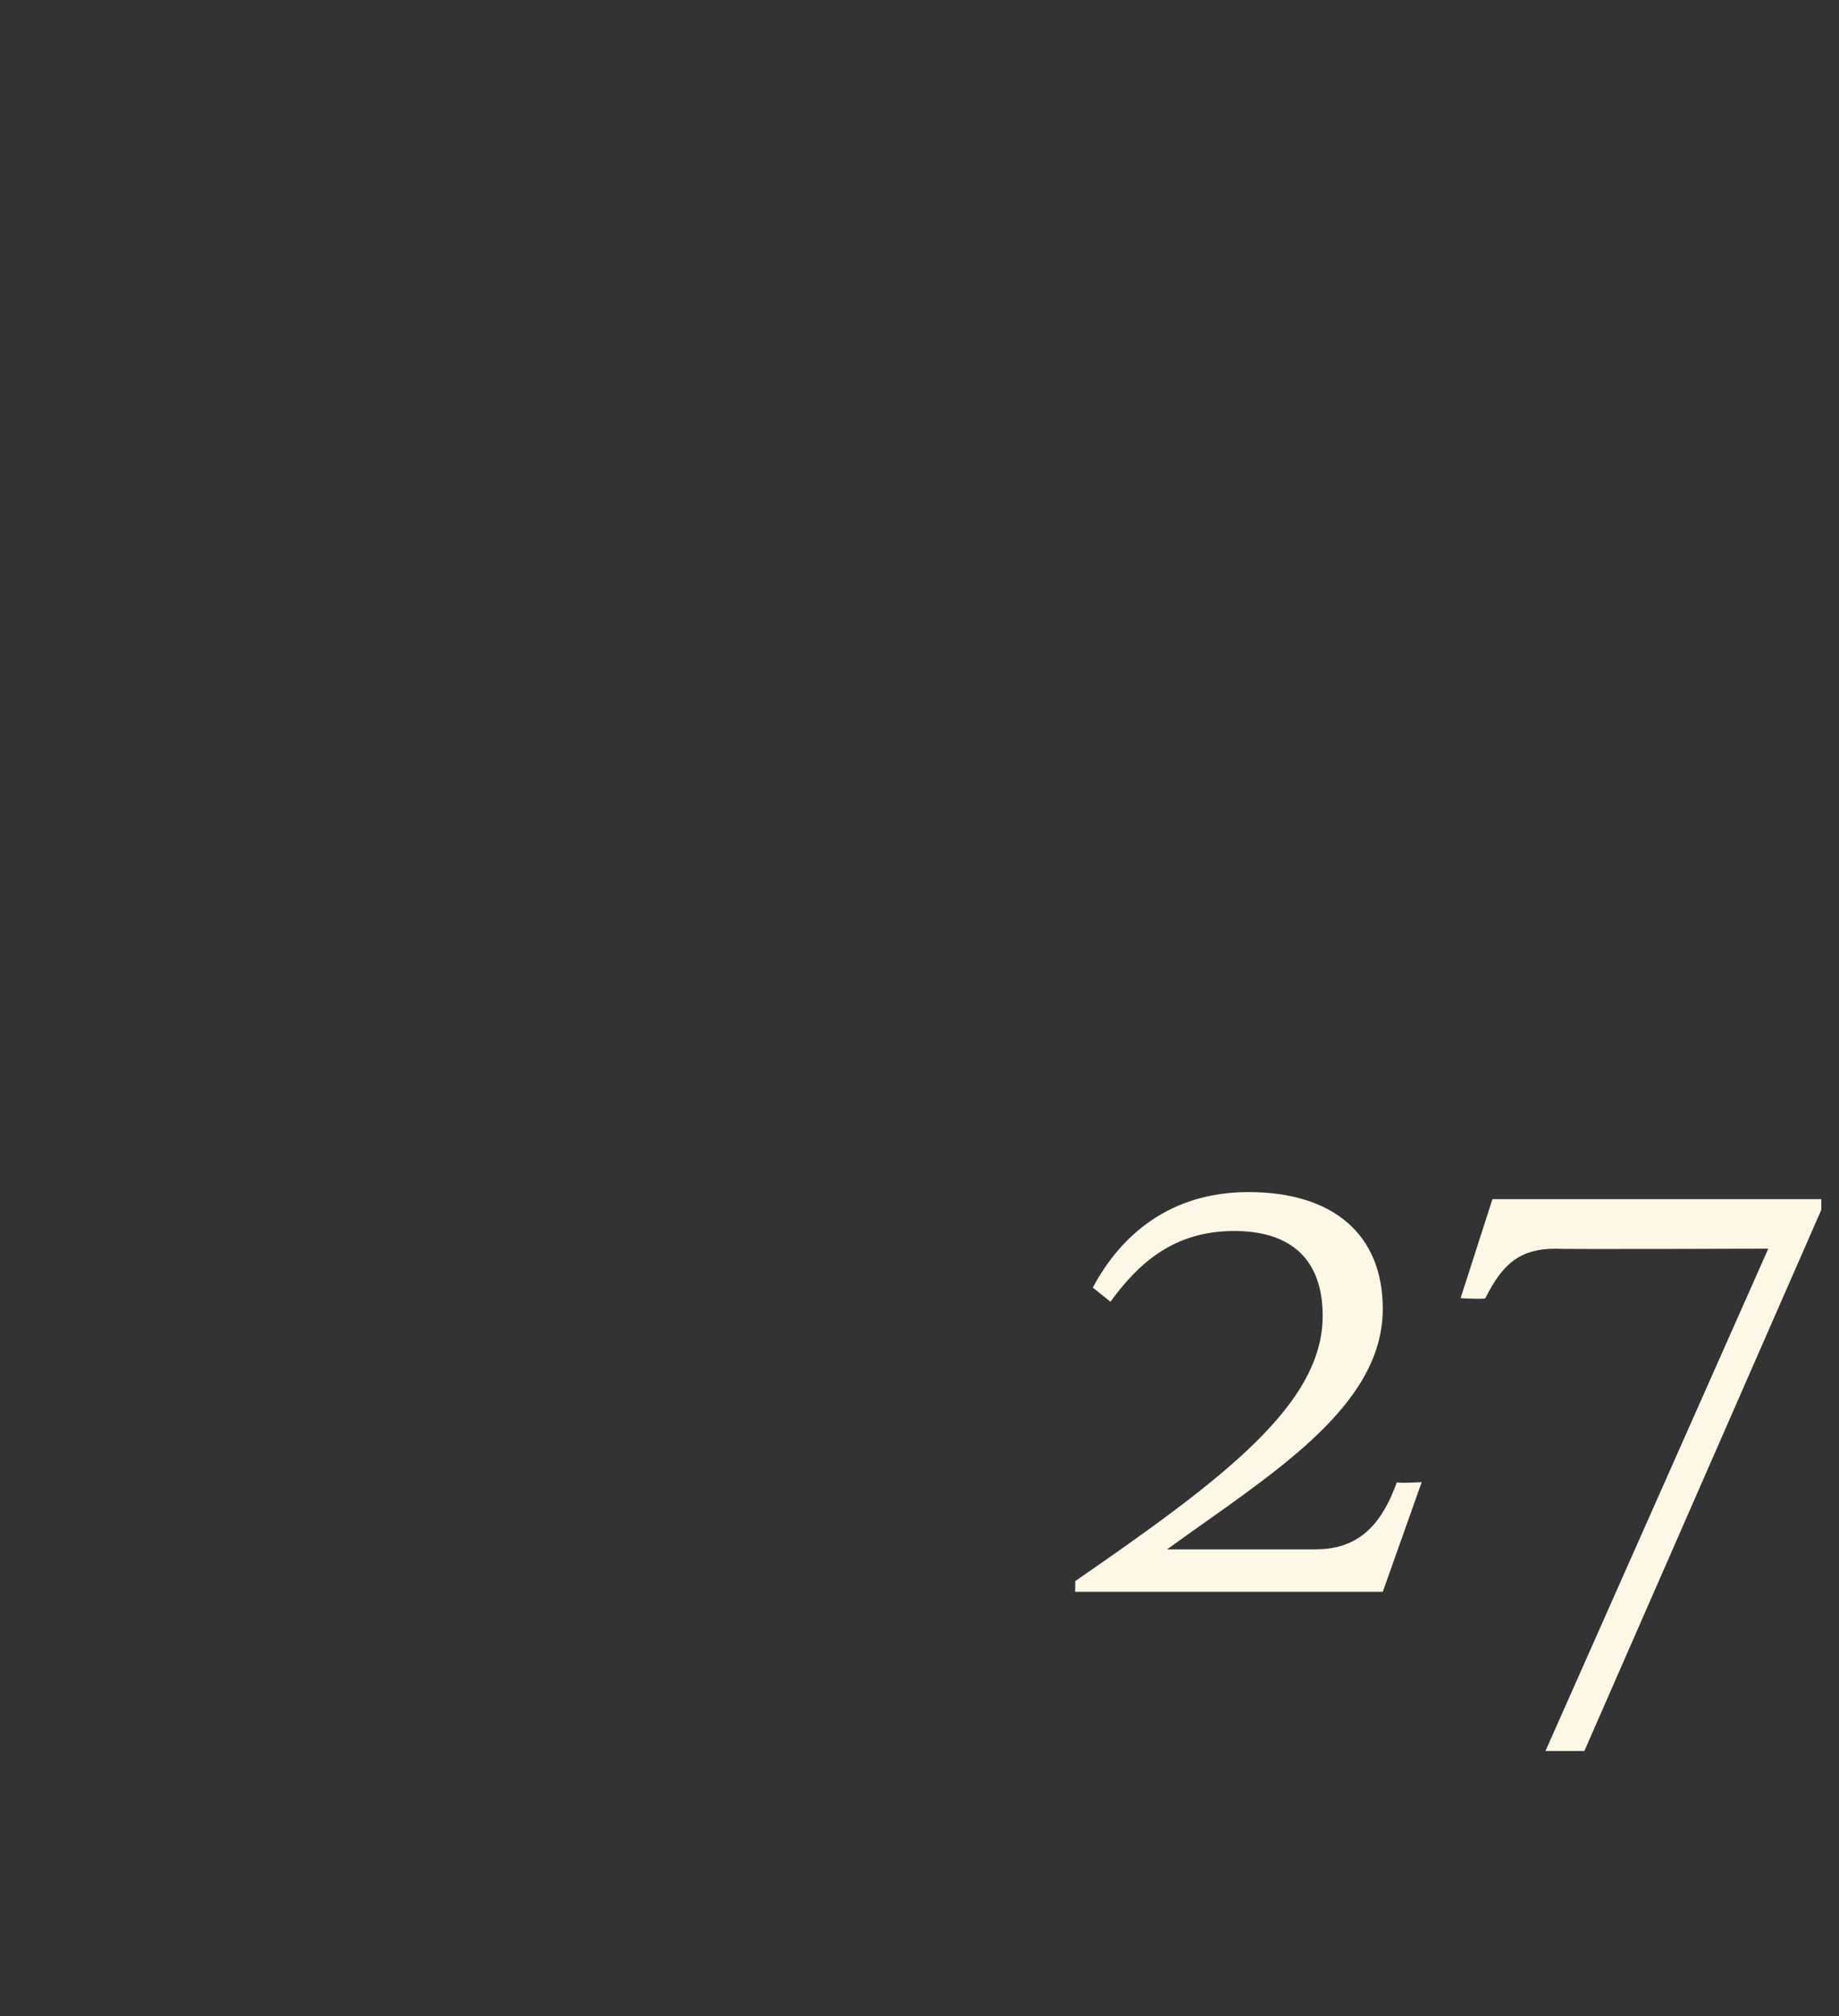 <?xml version="1.0" standalone="no"?><!DOCTYPE svg PUBLIC "-//W3C//DTD SVG 1.1//EN" "http://www.w3.org/Graphics/SVG/1.1/DTD/svg11.dtd"><svg xmlns="http://www.w3.org/2000/svg" version="1.1" width="52px" height="57px" viewBox="0 -28 52 57" style="top:-28px"><rect x="0" y="-28" width="52" height="57" fill="#333333" stroke="none"/>  <desc>27</desc>  <defs/>  <g id="Polygon174175">    <path d="M 37.2 15.8 C 38.5 15.8 39.1 15 39.5 13.9 C 39.51 13.94 40.2 13.9 40.2 13.9 L 39.1 17 L 30.4 17 C 30.4 17 30.41 16.7 30.4 16.7 C 34.6 13.8 37.4 11.7 37.4 9.2 C 37.4 7.6 36.5 6.8 34.9 6.8 C 33.2 6.8 32.2 7.7 31.4 8.8 C 31.4 8.8 30.9 8.4 30.9 8.4 C 31.7 6.9 33.1 5.7 35.3 5.7 C 37.7 5.7 39.1 6.9 39.1 9 C 39.1 11.8 35.9 13.7 33 15.8 C 33 15.8 37.2 15.8 37.2 15.8 Z M 51.5 5.9 L 51.5 6.2 L 44.8 21.5 L 43.7 21.5 L 50 7.3 C 50 7.3 43.99 7.32 44 7.3 C 43 7.3 42.5 7.7 42 8.7 C 41.97 8.74 41.3 8.7 41.3 8.7 L 42.2 5.9 L 51.5 5.9 Z " stroke="none" fill="#fdf7e6"/>  </g></svg>